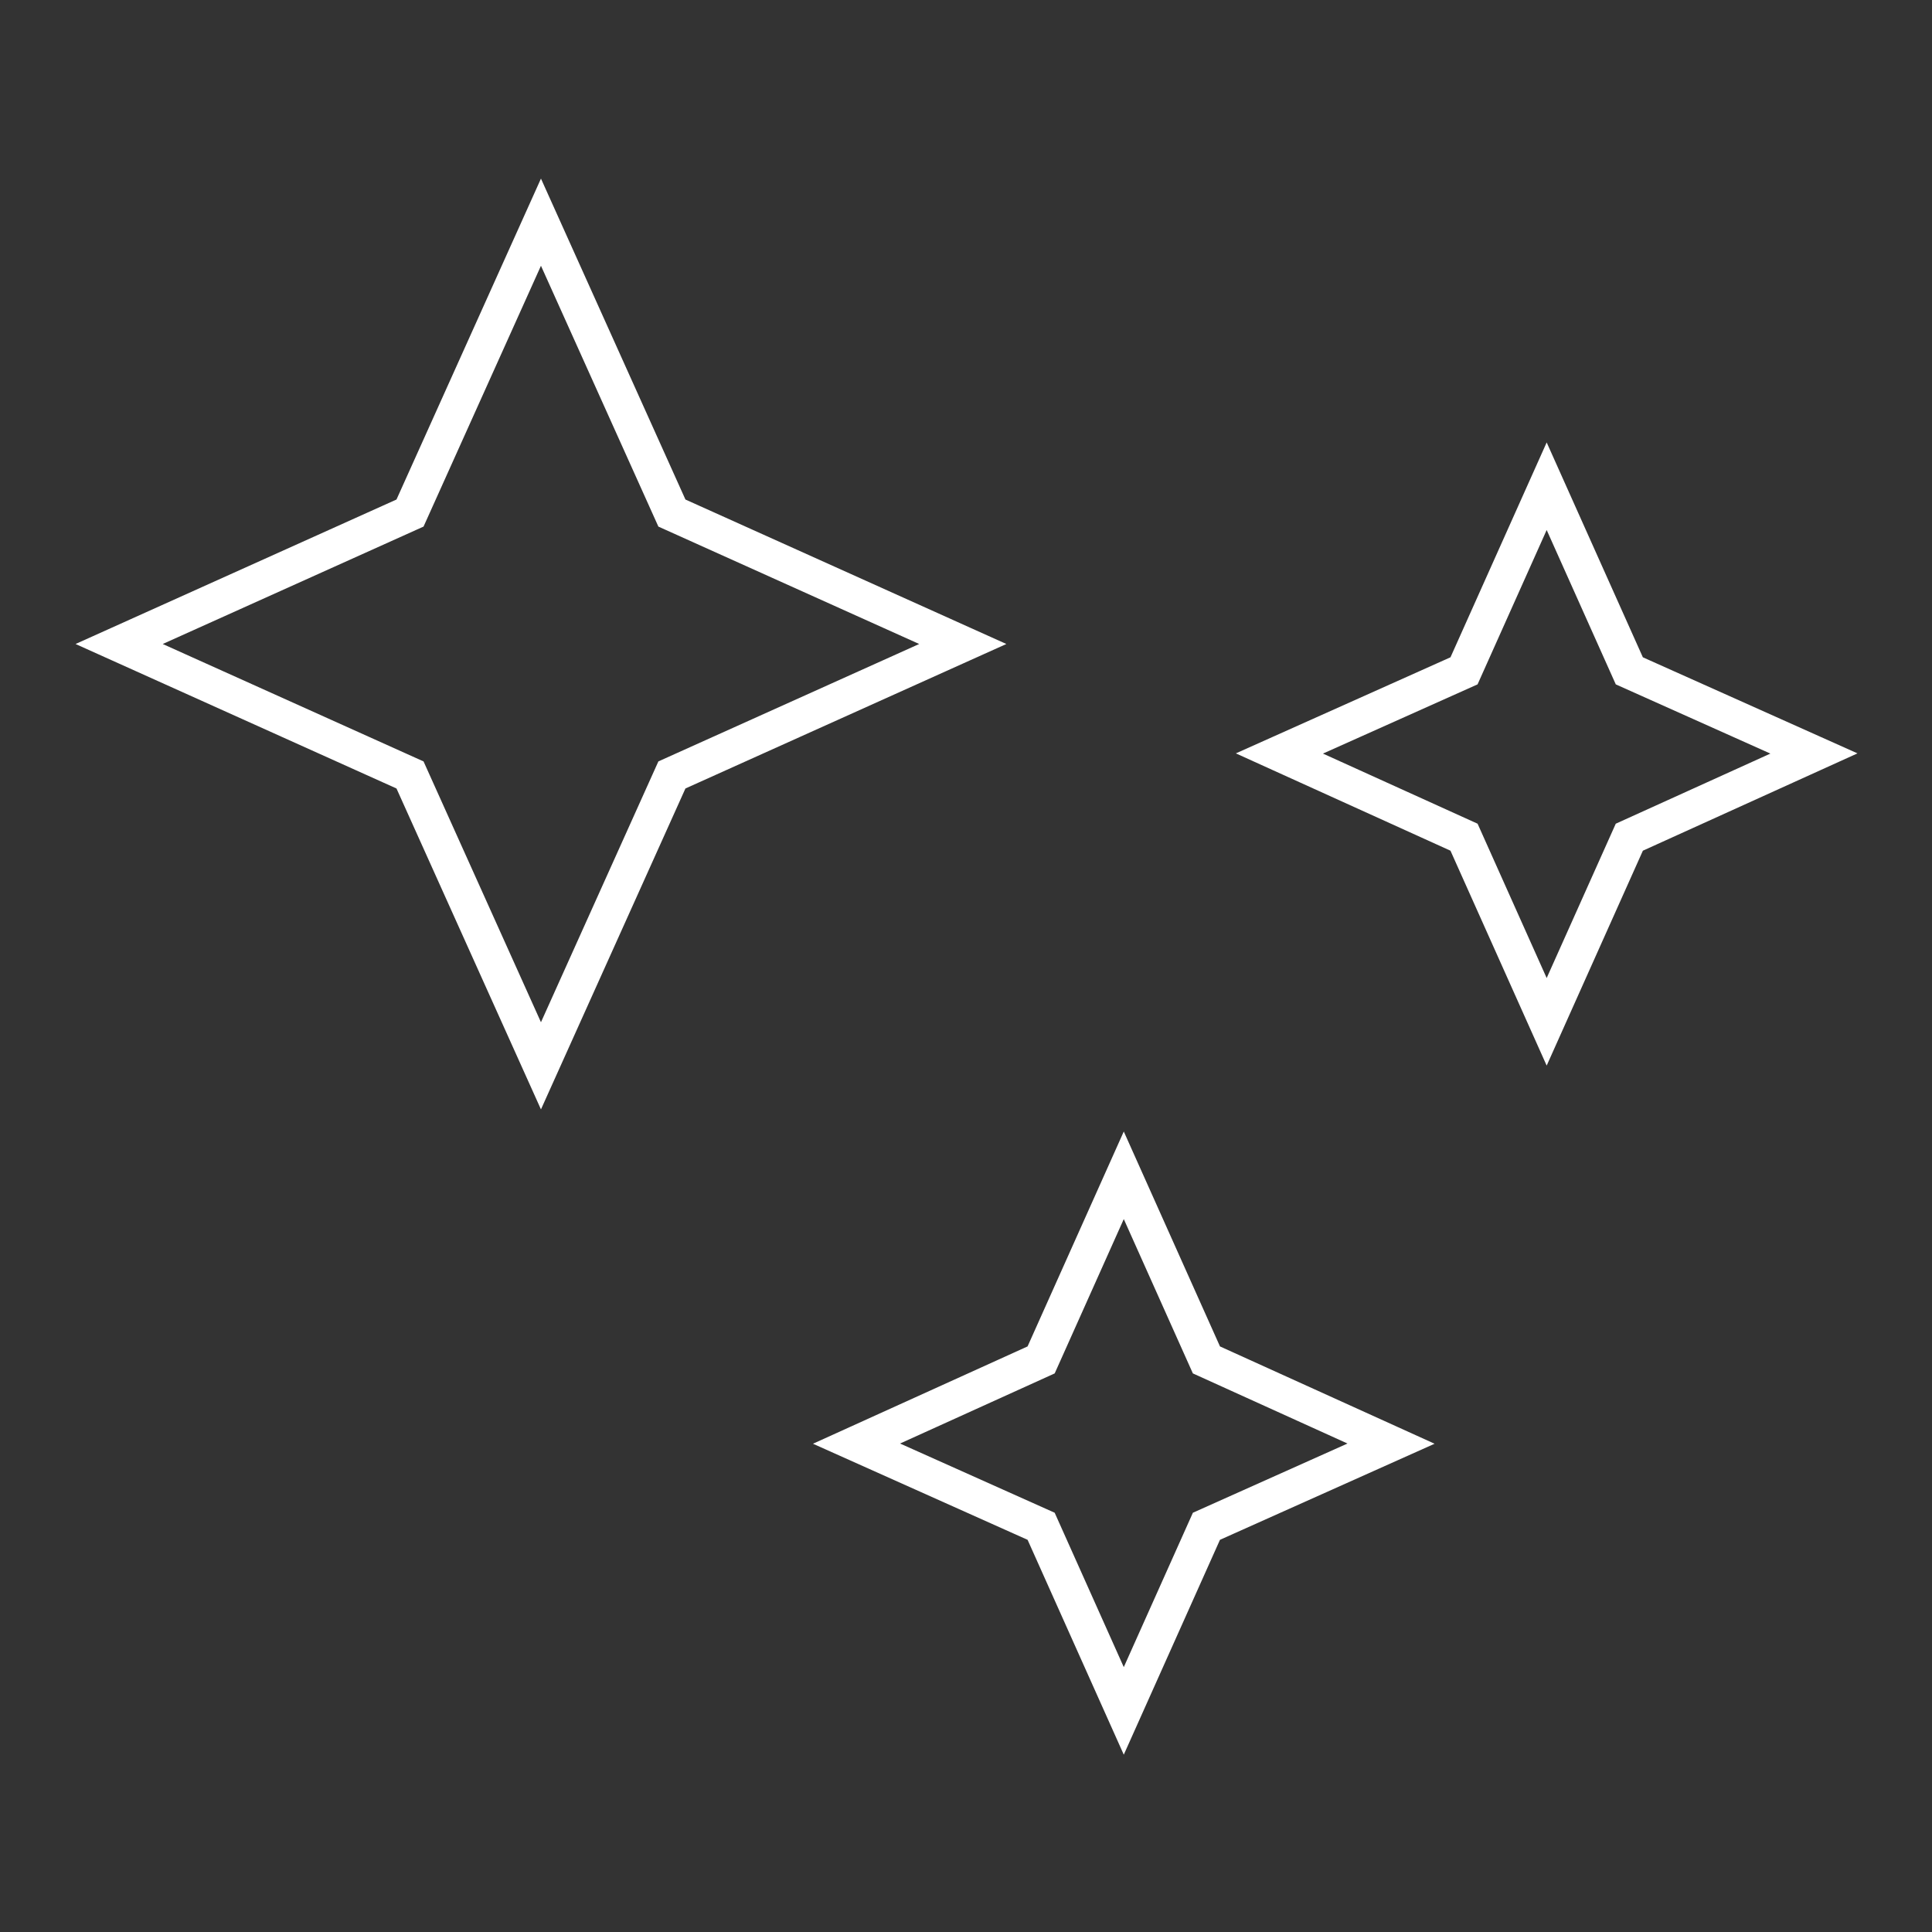 <svg xmlns="http://www.w3.org/2000/svg" fill="none" viewBox="0 0 54 54" height="54" width="54">
<rect x="0" y="0" width="54" height="54" fill="#333333" stroke="none"/>
<path stroke-miterlimit="10" stroke="white" d="M45.54 23.4L43.23 28.56L40.92 23.4L35.76 21.06L40.92 18.75L43.23 13.59L45.54 18.75L50.7 21.06L45.54 23.4ZM33.72 42.66L31.41 47.82L29.1 42.66L23.94 40.35L29.1 38.01L31.41 32.85L33.72 38.01L38.88 40.35L33.72 42.66ZM18.78 21.66L15.12 29.79L11.46 21.66L3.33 18L11.46 14.34L15.12 6.21L18.78 14.34L26.91 18L18.78 21.66Z"></path>
</svg>
